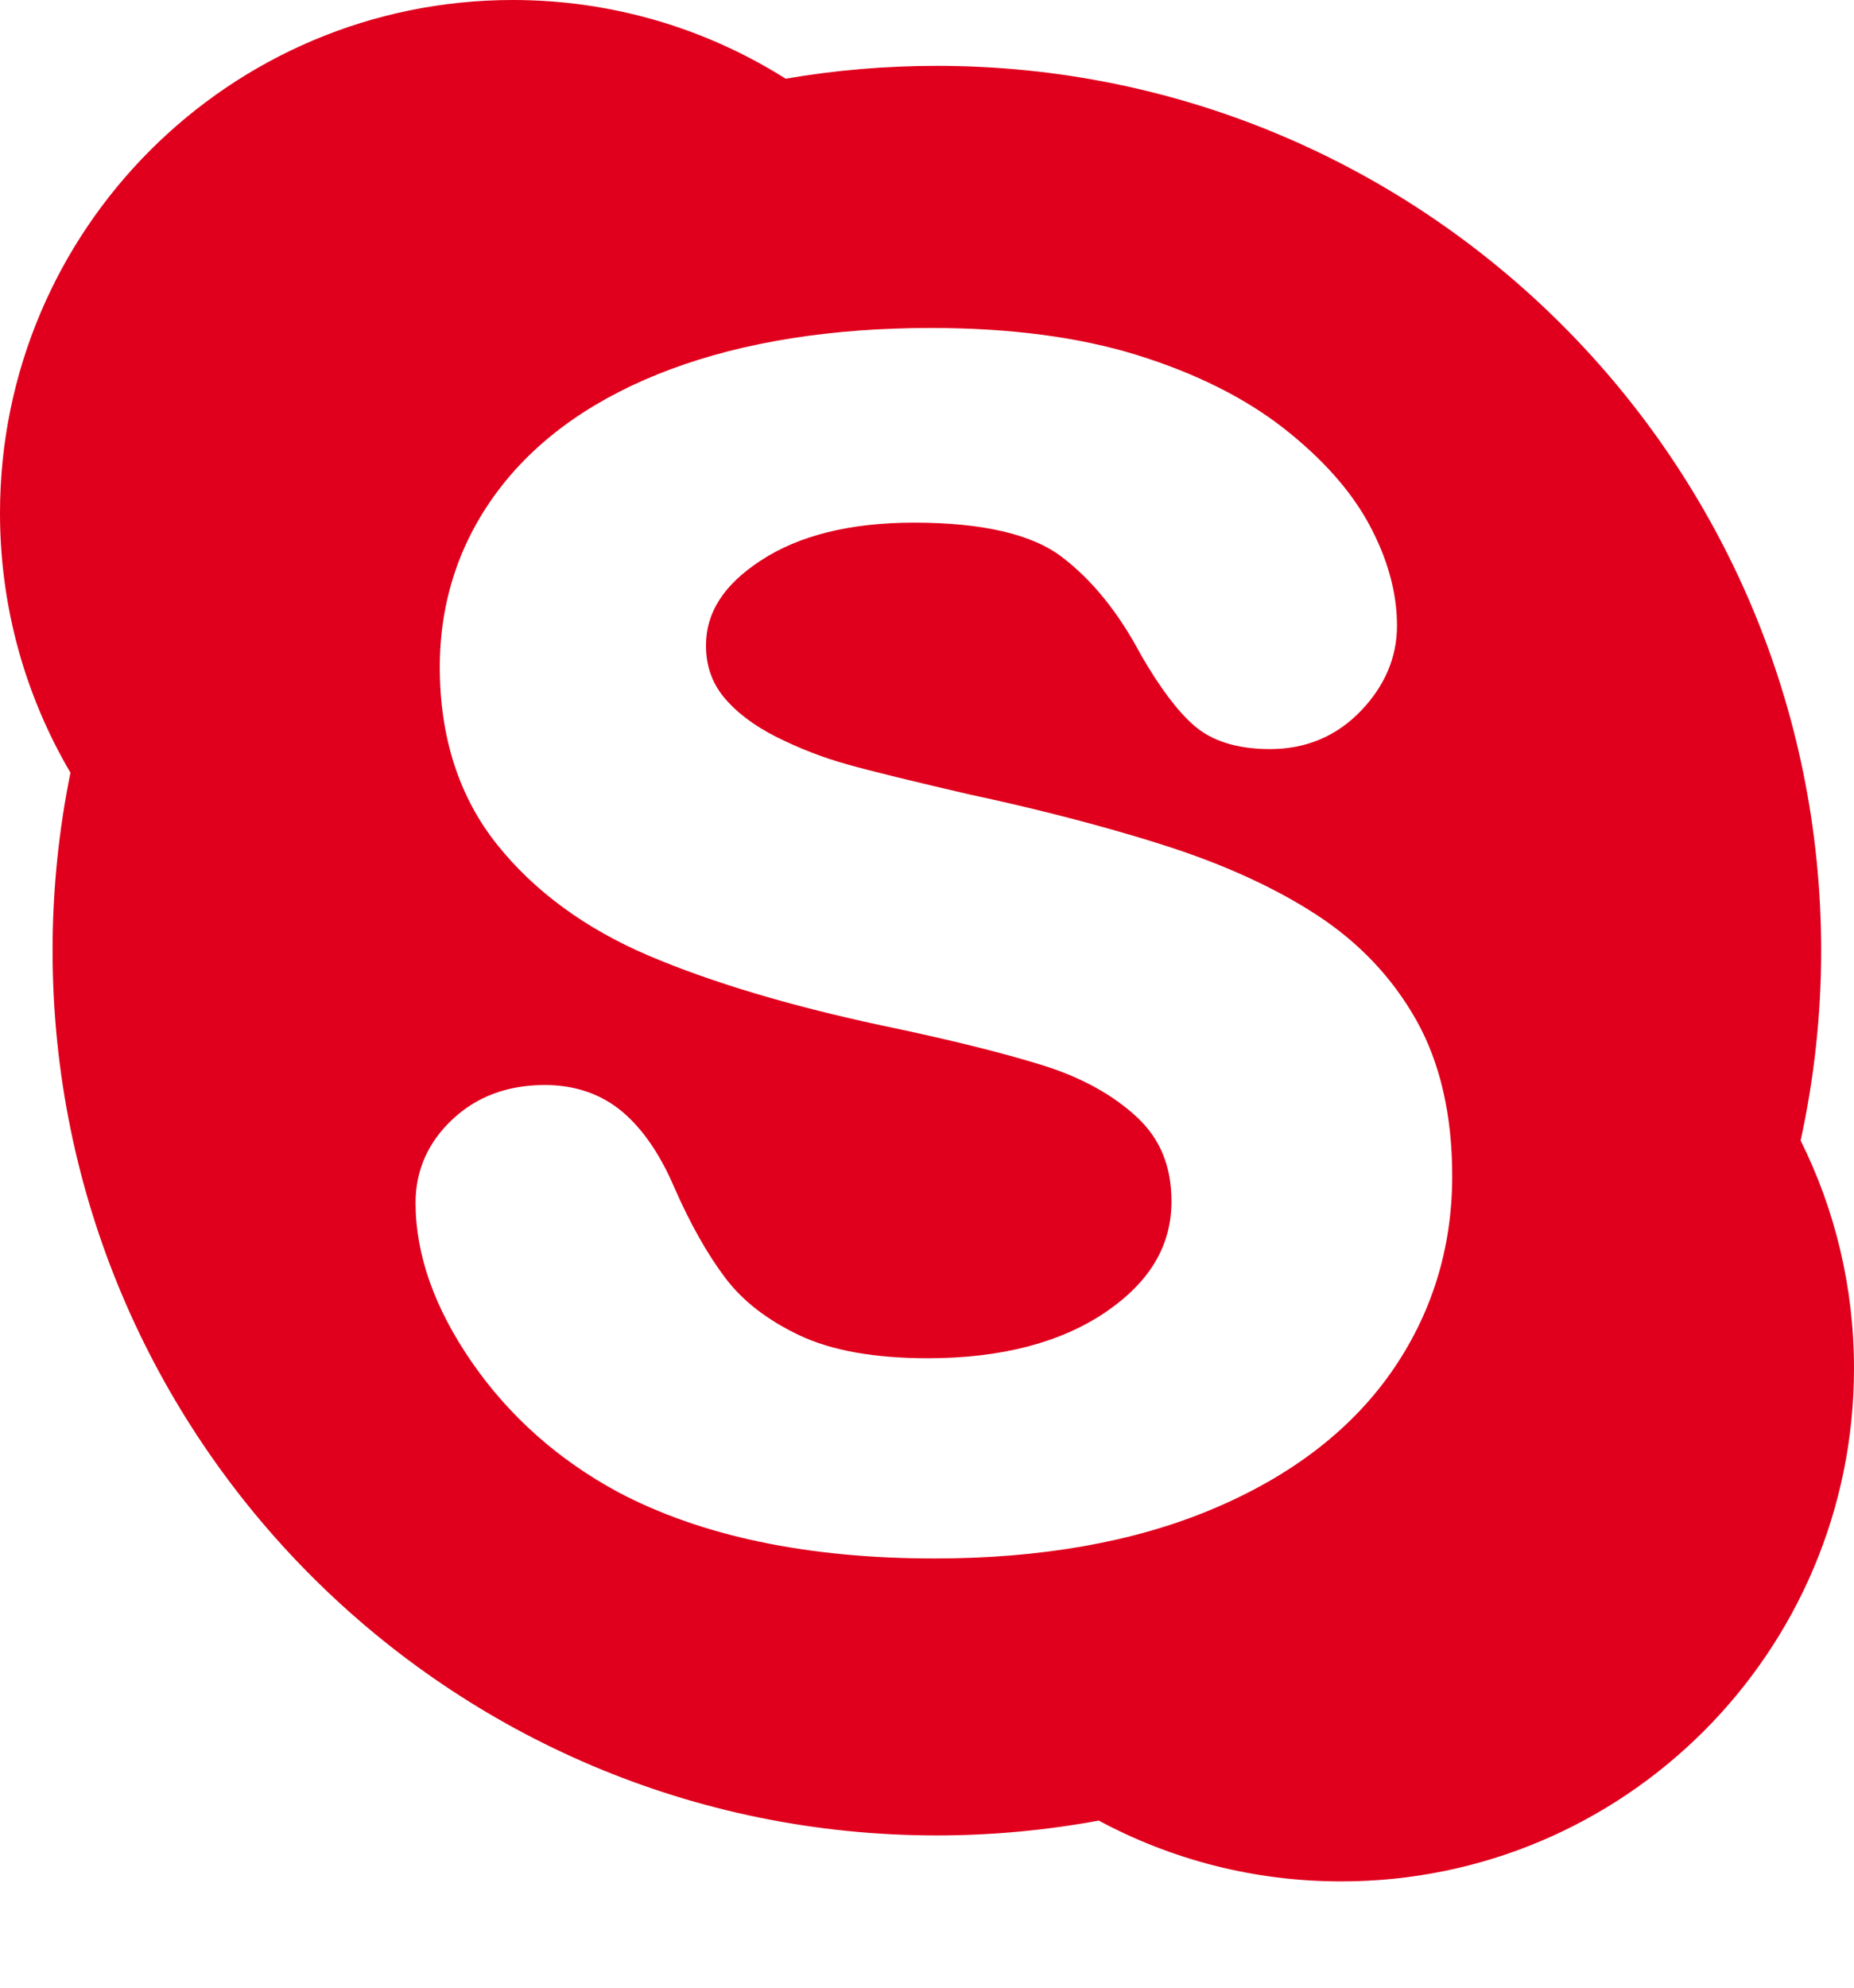 <svg width="14" height="15" viewBox="0 0 14 15" fill="none" xmlns="http://www.w3.org/2000/svg">
<path d="M13.597 8.607C13.698 8.145 13.752 7.666 13.752 7.174C13.752 3.486 10.762 0.497 7.074 0.497C6.685 0.497 6.304 0.53 5.933 0.594C5.336 0.218 4.63 0 3.872 0C1.734 0 0 1.734 0 3.872C0 4.587 0.194 5.256 0.532 5.831C0.444 6.265 0.397 6.714 0.397 7.174C0.397 10.861 3.387 13.851 7.074 13.851C7.492 13.851 7.901 13.812 8.297 13.739C8.842 14.032 9.466 14.198 10.128 14.198C12.266 14.198 14 12.465 14 10.326C14 9.708 13.855 9.125 13.597 8.607ZM10.499 10.365C10.19 10.802 9.734 11.148 9.142 11.394C8.557 11.638 7.855 11.761 7.056 11.761C6.097 11.761 5.293 11.592 4.665 11.259C4.217 11.017 3.847 10.689 3.566 10.284C3.282 9.875 3.138 9.469 3.138 9.077C3.138 8.833 3.232 8.62 3.417 8.447C3.6 8.275 3.834 8.188 4.114 8.188C4.343 8.188 4.541 8.256 4.702 8.392C4.856 8.523 4.987 8.715 5.093 8.964C5.212 9.235 5.341 9.464 5.477 9.644C5.608 9.818 5.796 9.963 6.037 10.077C6.279 10.192 6.605 10.25 7.007 10.25C7.559 10.25 8.011 10.132 8.352 9.9C8.684 9.672 8.846 9.4 8.846 9.066C8.846 8.803 8.762 8.596 8.588 8.433C8.406 8.263 8.167 8.131 7.876 8.04C7.572 7.945 7.16 7.843 6.651 7.737C5.96 7.589 5.373 7.413 4.906 7.215C4.904 7.214 4.902 7.214 4.901 7.213C4.422 7.009 4.036 6.727 3.754 6.374C3.467 6.015 3.321 5.564 3.321 5.035C3.321 4.531 3.474 4.076 3.775 3.684C4.074 3.295 4.51 2.992 5.071 2.784C5.625 2.579 6.284 2.475 7.03 2.475C7.627 2.475 8.151 2.544 8.588 2.68C9.029 2.817 9.4 3.003 9.691 3.23C9.985 3.46 10.203 3.705 10.34 3.96C10.479 4.218 10.549 4.474 10.549 4.722C10.549 4.96 10.457 5.177 10.275 5.366C10.092 5.556 9.862 5.653 9.59 5.653C9.342 5.653 9.149 5.592 9.014 5.473C8.889 5.363 8.76 5.191 8.616 4.943C8.449 4.627 8.248 4.377 8.017 4.202C7.792 4.031 7.417 3.944 6.902 3.944C6.423 3.944 6.034 4.04 5.745 4.23C5.466 4.412 5.331 4.622 5.331 4.87C5.331 5.022 5.375 5.149 5.464 5.259C5.559 5.374 5.693 5.476 5.862 5.561C6.038 5.649 6.219 5.719 6.4 5.769C6.585 5.821 6.897 5.897 7.324 5.996C7.774 6.092 8.193 6.199 8.574 6.312C8.651 6.335 8.726 6.358 8.8 6.382C9.244 6.524 9.629 6.7 9.942 6.904C10.262 7.112 10.515 7.379 10.695 7.699C10.875 8.019 10.966 8.415 10.966 8.875C10.966 9.425 10.809 9.926 10.499 10.365Z" fill="#E0001D"/>
</svg>
